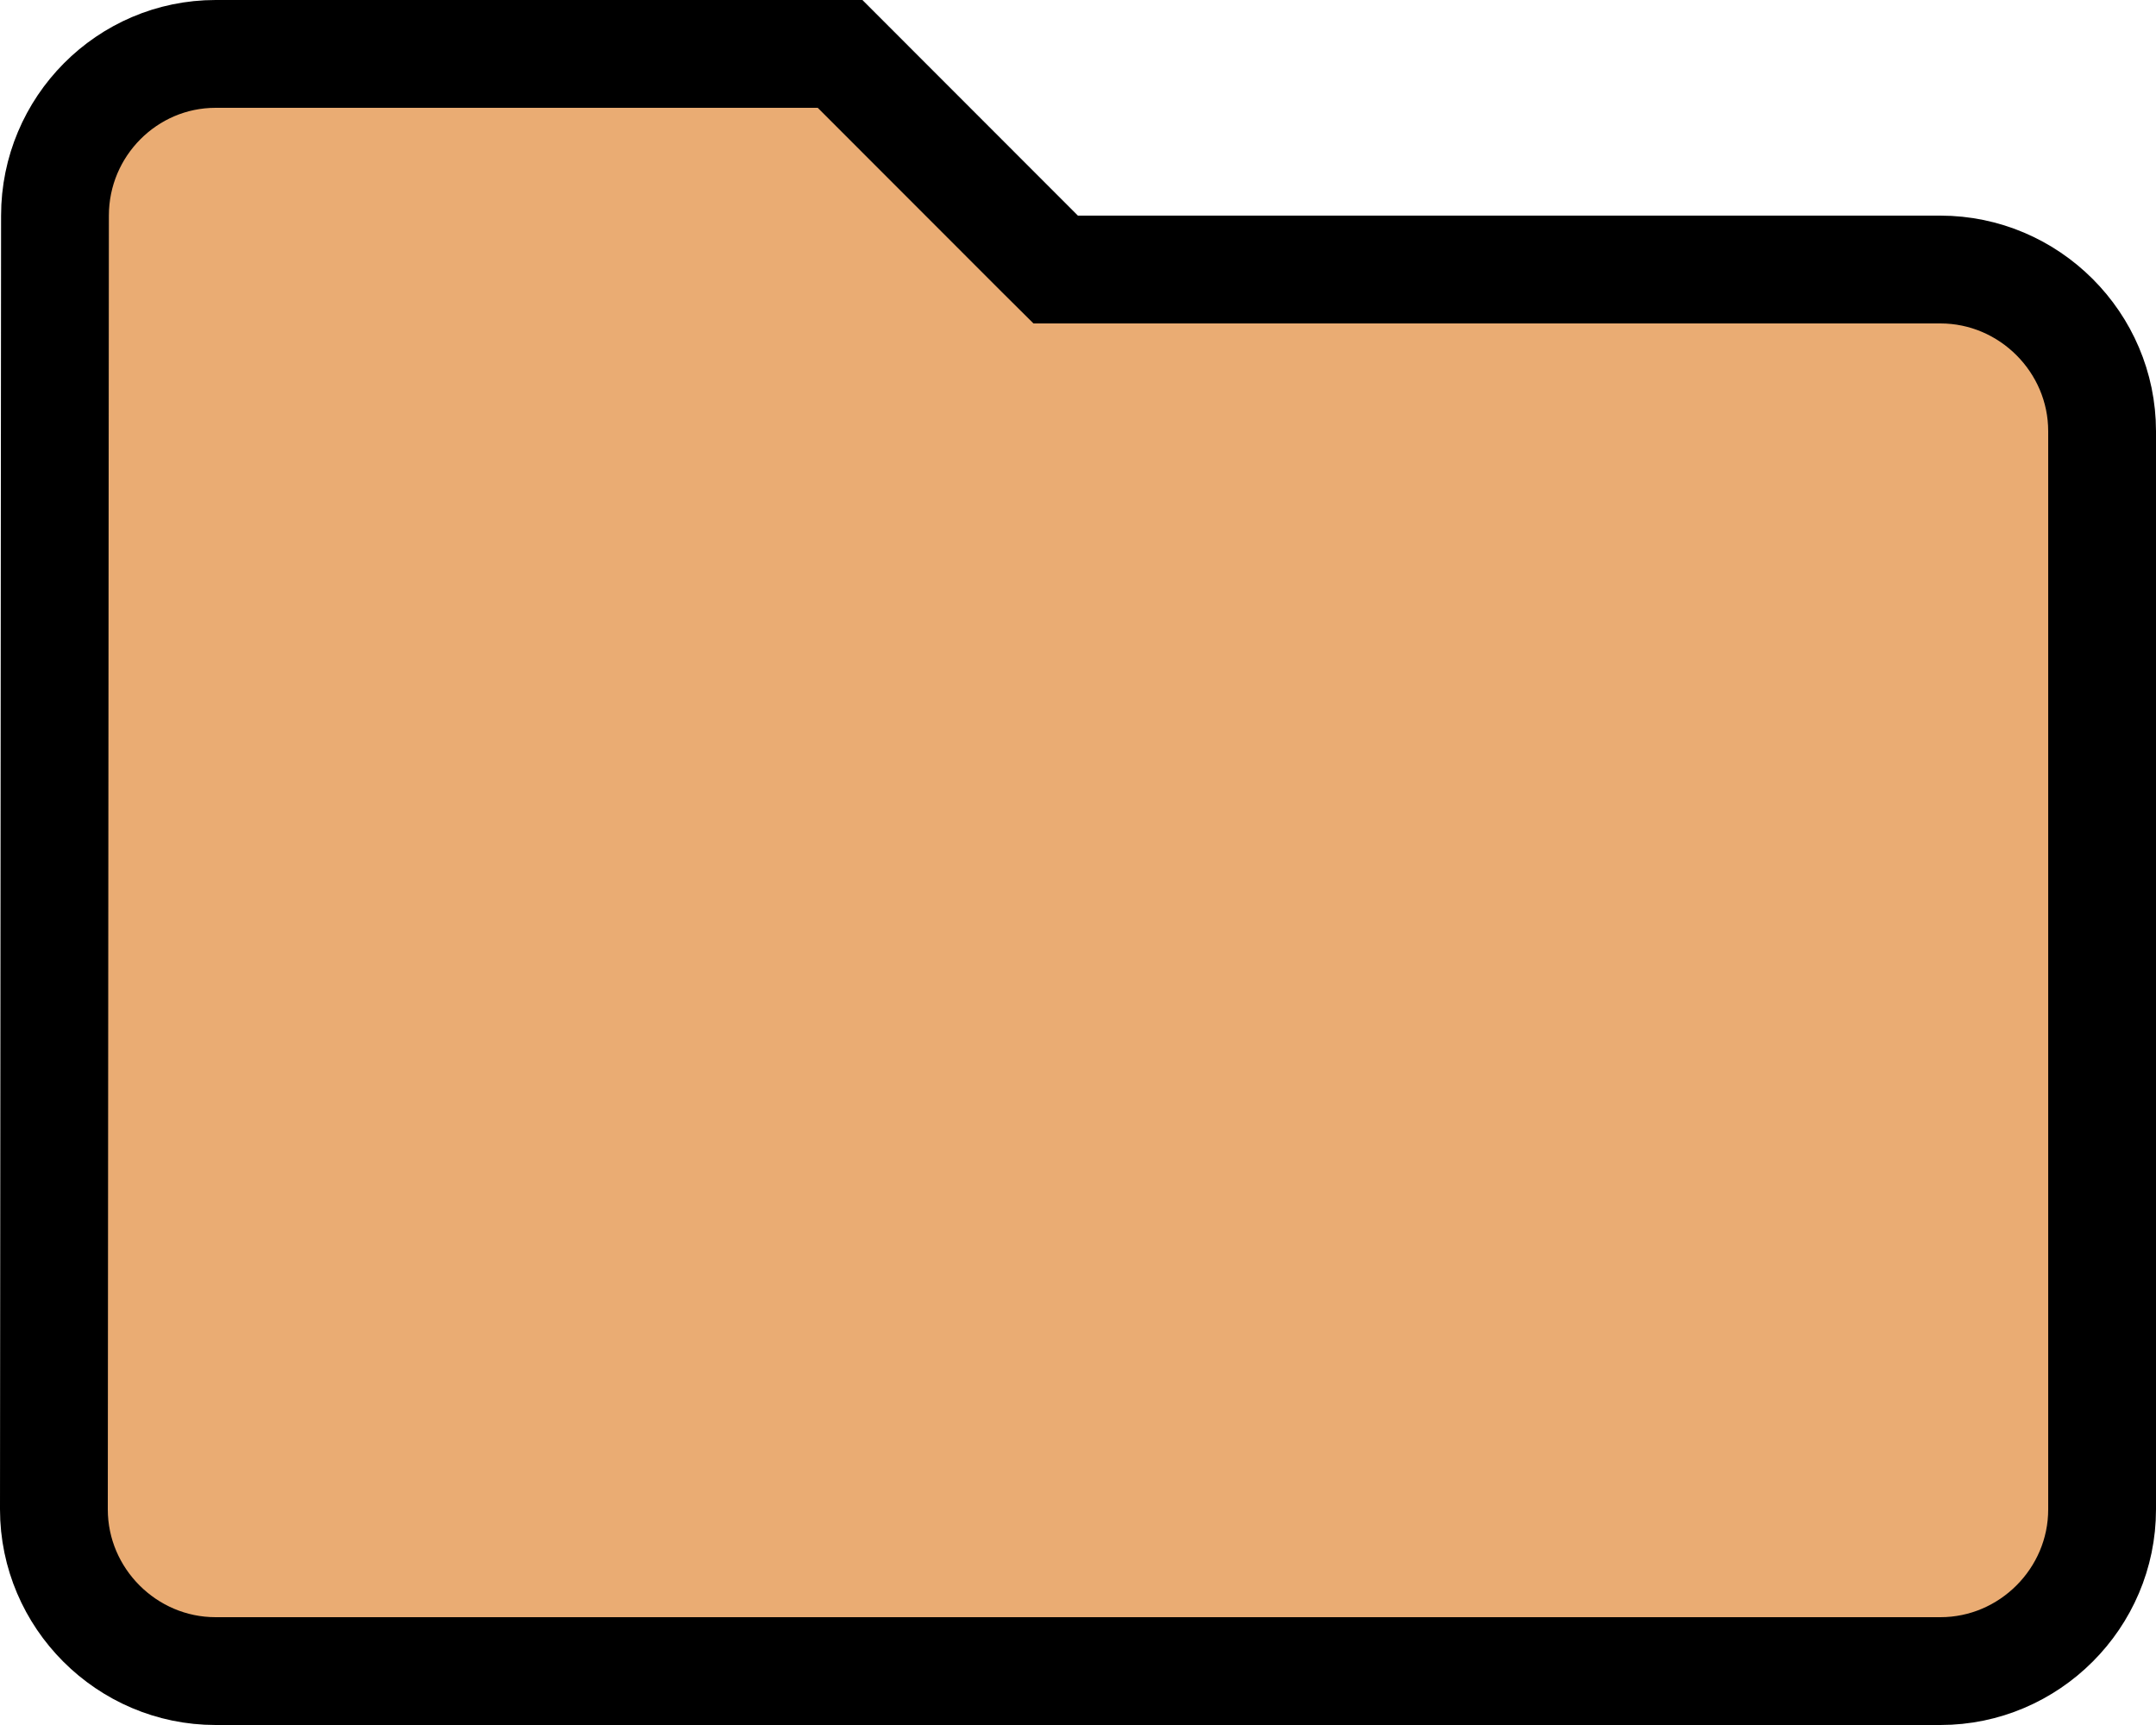 <svg width="20" height="16" viewBox="0 0 20 16" fill="none" xmlns="http://www.w3.org/2000/svg">
<g clip-path="url(#clip0_964_550)">
<path d="M0.51 2V2C0.51 1.173 1.179 0.5 2 0.5H7.793L9.646 2.354L9.793 2.5H10H18C18.824 2.5 19.5 3.176 19.5 4V14C19.5 14.824 18.824 15.5 18 15.5H2C1.176 15.5 0.5 14.824 0.5 14C0.5 14 0.5 14 0.5 14L0.51 2Z" fill="#EAAC73" stroke="black"/>
</g>
<defs>
<clipPath id="clip0_964_550">
<rect width="20" height="16" fill="white"/>
</clipPath>
</defs>
</svg>
